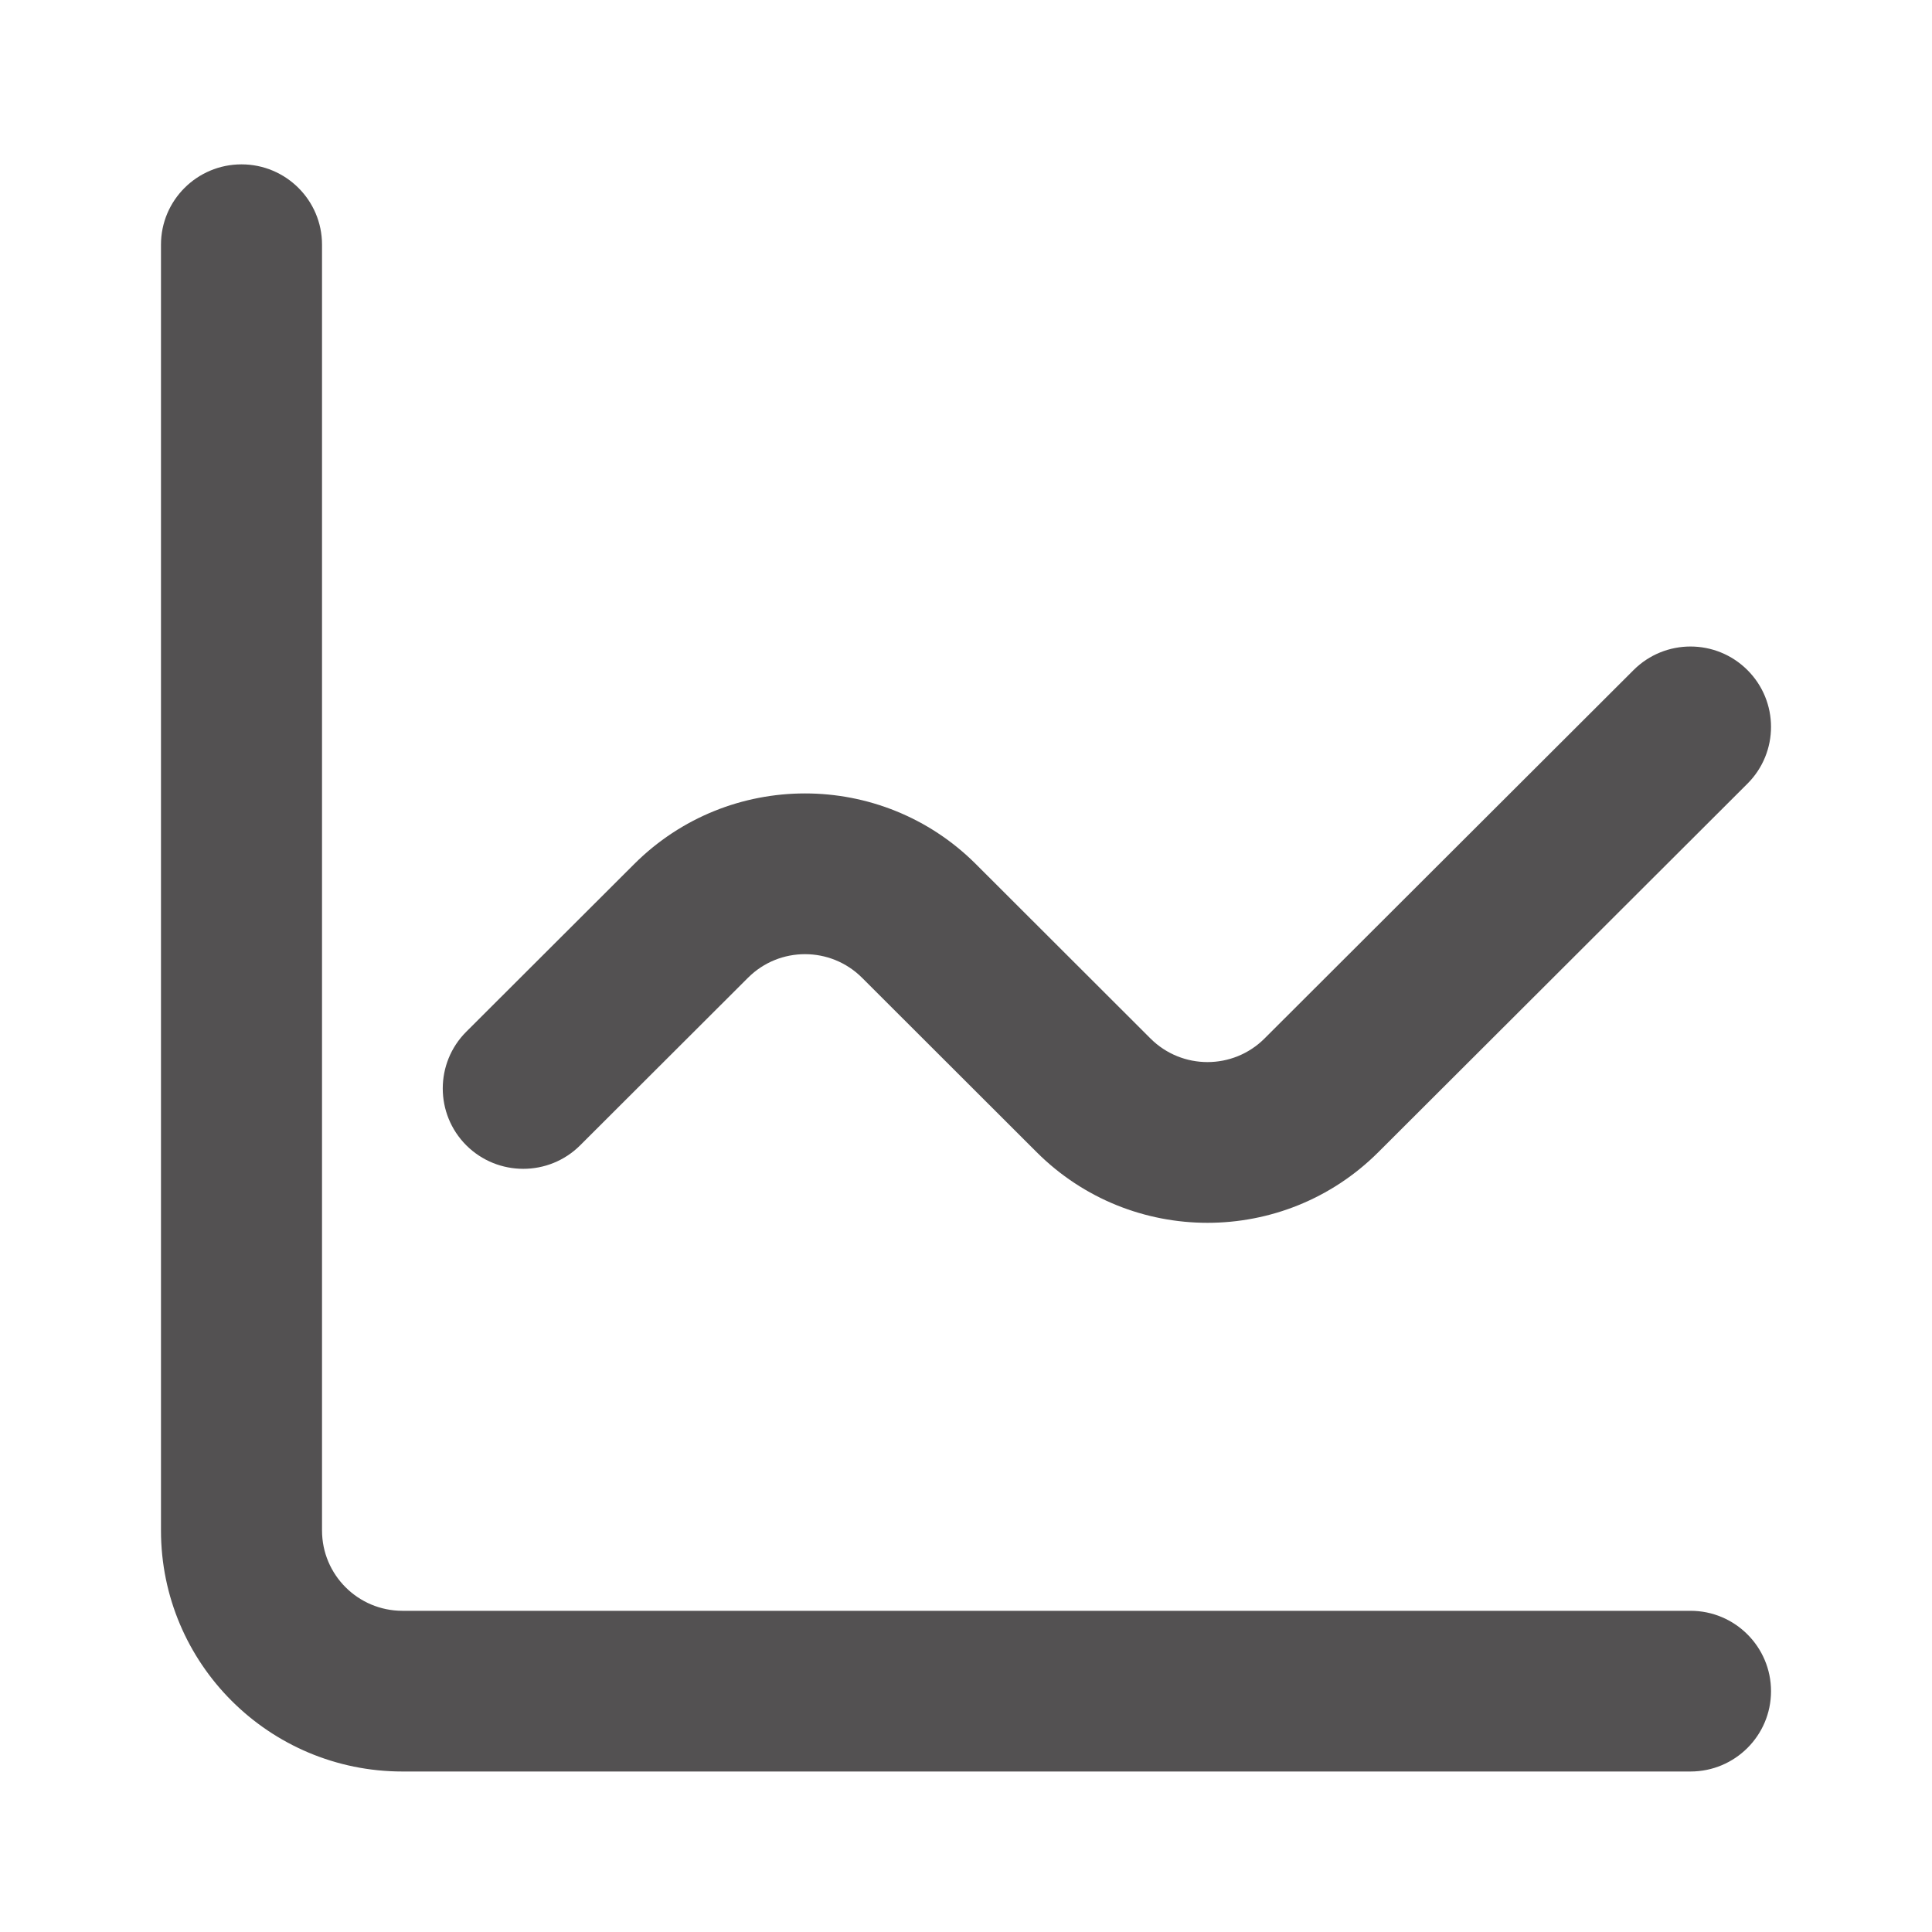 <svg width="28" height="28" viewBox="0 0 28 28" fill="none" xmlns="http://www.w3.org/2000/svg">
    <path fill-rule="evenodd" clip-rule="evenodd"
        d="M3.5 2.382C4.144 2.382 4.667 2.903 4.667 3.546V22.18C4.667 22.824 5.189 23.345 5.833 23.345H24.5C25.144 23.345 25.667 23.867 25.667 24.51C25.667 25.153 25.144 25.674 24.5 25.674H5.833C3.9 25.674 2.333 24.11 2.333 22.18V3.546C2.333 2.903 2.856 2.382 3.5 2.382Z"
        fill="#535152" />
    <path fill-rule="evenodd" clip-rule="evenodd"
        d="M25.325 9.711C25.781 10.166 25.781 10.903 25.325 11.358L19.975 16.699C18.608 18.063 16.392 18.063 15.025 16.699L12.492 14.169C12.036 13.715 11.297 13.715 10.842 14.169L8.408 16.599C7.953 17.053 7.214 17.053 6.758 16.599C6.303 16.144 6.303 15.406 6.758 14.952L9.192 12.522C10.559 11.158 12.775 11.158 14.142 12.522L16.675 15.052C17.131 15.506 17.869 15.506 18.325 15.052L23.675 9.711C24.131 9.256 24.869 9.256 25.325 9.711Z"
        fill="#535152" />
</svg>
    